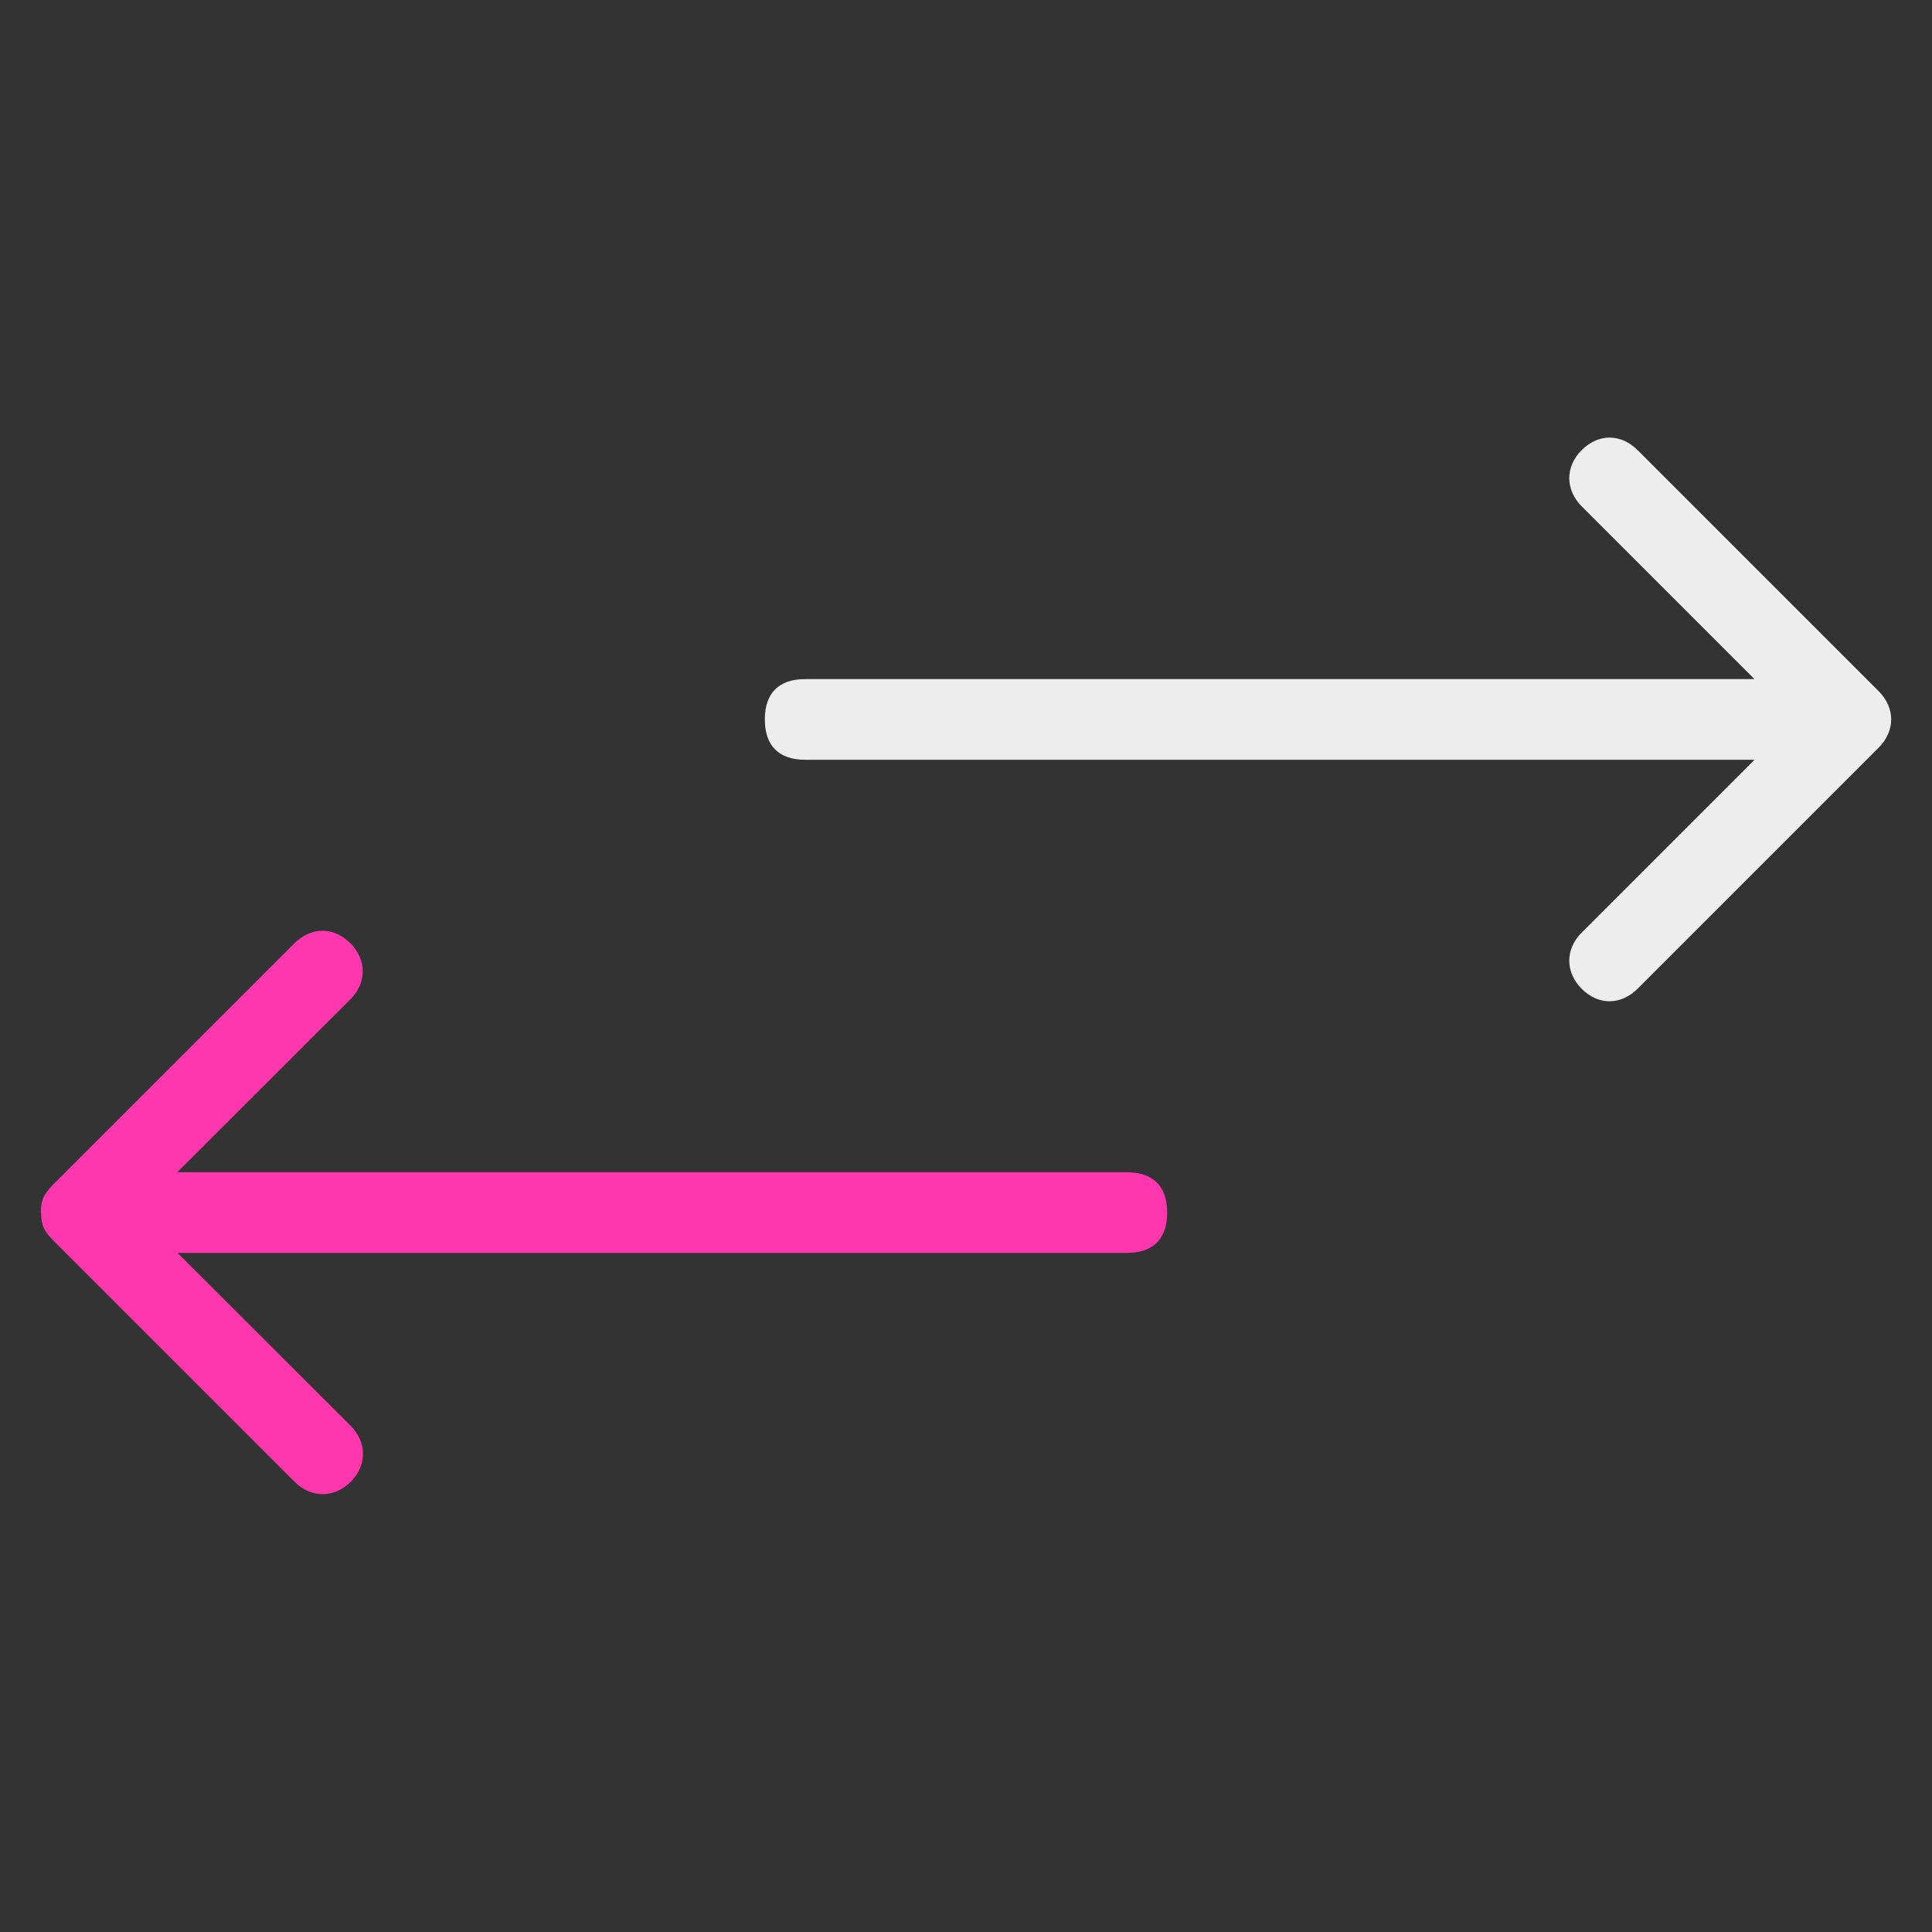<?xml version="1.0" encoding="UTF-8"?>
<svg id="prop_bets" data-name="prop bets" xmlns="http://www.w3.org/2000/svg" width="80" height="80" viewBox="0 0 80 80">
  <rect x="0" y="0" width="80" height="80" fill="#333333" stroke="none"/>
  <defs>
    <style>
      .cls-1 {
        fill: #ff37af;
      }

      .cls-1, .cls-2 {
        stroke-width: 0px;
      }

      .cls-2 {
        fill: #ededed;
      }
    </style>
  </defs>
  <path class="cls-1" d="M1.69,50.21c0-.5.12-.76.51-1.16l9.99-9.99c.33-.33.74-.52,1.16-.52s.82.18,1.16.52c.33.33.51.74.51,1.16s-.18.83-.51,1.16l-7.17,7.16h39.32c1.09,0,1.67.58,1.67,1.67s-.58,1.67-1.67,1.67H7.35s7.17,7.16,7.17,7.16c.33.33.51.74.51,1.16s-.18.83-.51,1.16-.74.51-1.16.51-.83-.18-1.16-.51l-9.99-9.99c-.4-.4-.51-.66-.51-1.16Z"/>
  <path class="cls-2" d="M31.67,29.79c0-1.09.58-1.67,1.67-1.67h39.31s-7.16-7.16-7.16-7.16c-.33-.33-.51-.74-.51-1.16s.18-.83.51-1.16c.33-.33.74-.52,1.16-.52s.82.18,1.16.52l9.99,9.99c.33.33.51.74.51,1.16,0,.42-.18.83-.51,1.16l-9.99,9.99c-.33.33-.74.52-1.16.52s-.82-.18-1.16-.52c-.33-.33-.51-.74-.51-1.16s.18-.83.51-1.16l7.16-7.16h-39.31c-1.09,0-1.67-.58-1.67-1.67Z"/>
</svg>